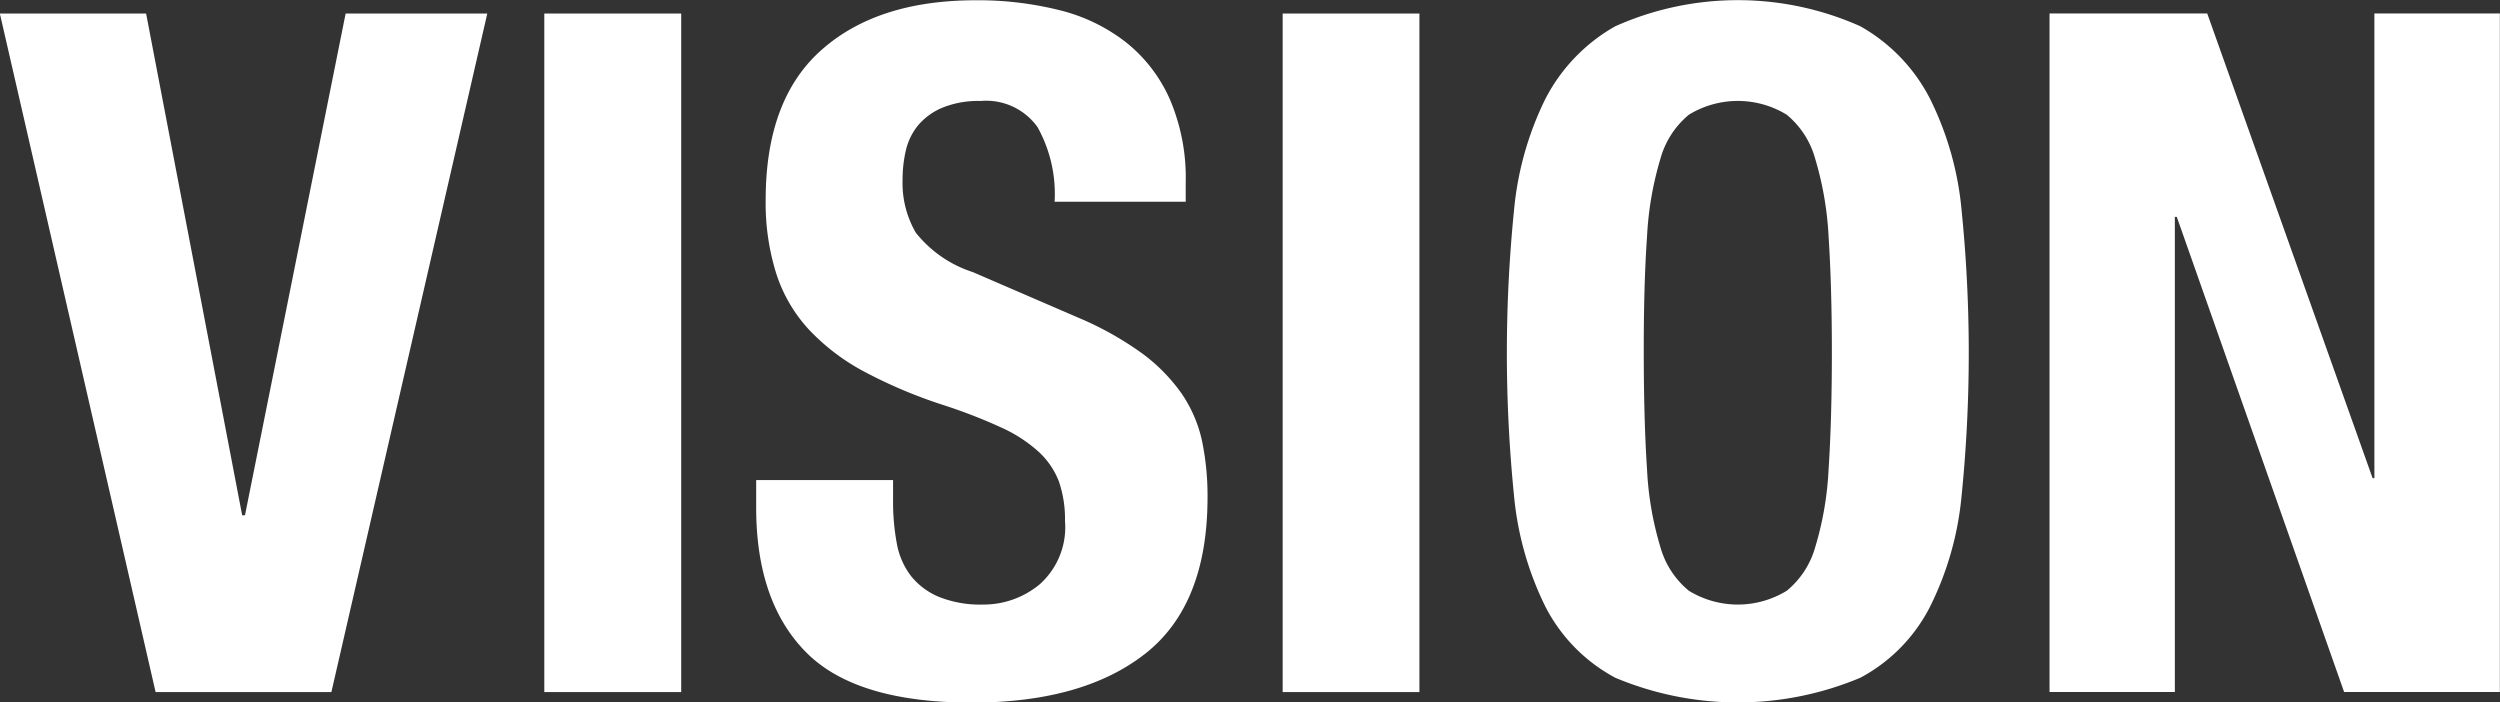 <svg xmlns="http://www.w3.org/2000/svg" width="168.38" height="47.313" viewBox="0 0 168.38 47.313">
  <rect x="0" y="0" width="168.38" height="47.313" fill="#333333" stroke="none"/>
<defs>
    <style>
      .cls-1 {
        fill: #fff;
        fill-rule: evenodd;
      }
    </style>
  </defs>
  <path id="vision_ttl.svg" class="cls-1" d="M1965.9,927.358h0.19l6.78-33.792h9.54l-10.5,45.7h-11.84l-10.49-45.7h9.85Zm20.35-33.792h9.22v45.7h-9.22v-45.7Zm23.49,32.768a15.321,15.321,0,0,0,.25,2.912,5.07,5.07,0,0,0,.96,2.208,4.73,4.73,0,0,0,1.89,1.408,7.519,7.519,0,0,0,2.98.512,5.905,5.905,0,0,0,3.81-1.376,5.156,5.156,0,0,0,1.69-4.256,7.814,7.814,0,0,0-.41-2.656,5.3,5.3,0,0,0-1.38-2.016,9.715,9.715,0,0,0-2.53-1.632,35.546,35.546,0,0,0-3.87-1.5,32.842,32.842,0,0,1-5.31-2.24,14.355,14.355,0,0,1-3.75-2.848,10.086,10.086,0,0,1-2.2-3.776,15.872,15.872,0,0,1-.71-4.96q0-6.783,3.78-10.112,3.765-3.327,10.37-3.328a22.559,22.559,0,0,1,5.66.672,11.874,11.874,0,0,1,4.48,2.176,10.121,10.121,0,0,1,2.94,3.84,13.427,13.427,0,0,1,1.06,5.6v1.28h-8.83a9.24,9.24,0,0,0-1.15-5.024,4.247,4.247,0,0,0-3.84-1.76,6.384,6.384,0,0,0-2.56.448,4.331,4.331,0,0,0-1.64,1.184,4.151,4.151,0,0,0-.83,1.7,8.669,8.669,0,0,0-.22,1.984,6.667,6.667,0,0,0,.89,3.552,8.055,8.055,0,0,0,3.84,2.656l7.11,3.072a21.8,21.8,0,0,1,4.29,2.4,11.833,11.833,0,0,1,2.65,2.688,9.06,9.06,0,0,1,1.38,3.168,18.13,18.13,0,0,1,.38,3.84q0,7.233-4.19,10.528t-11.68,3.3q-7.815,0-11.17-3.392t-3.36-9.728V924.99h9.22v1.344Zm26.24-32.768h9.21v45.7h-9.21v-45.7Zm24.54,30.688a21.678,21.678,0,0,0,.9,5.248,5.854,5.854,0,0,0,1.92,2.944,6.314,6.314,0,0,0,6.59,0,5.854,5.854,0,0,0,1.92-2.944,21.678,21.678,0,0,0,.9-5.248c0.14-2.154.22-4.768,0.22-7.84s-0.08-5.674-.22-7.808a22.081,22.081,0,0,0-.9-5.248,5.869,5.869,0,0,0-1.92-2.976,6.314,6.314,0,0,0-6.59,0,5.869,5.869,0,0,0-1.92,2.976,22.081,22.081,0,0,0-.9,5.248q-0.225,3.2-.22,7.808T2060.52,924.254Zm-8.96-17.408a21.376,21.376,0,0,1,2.11-7.52,11.844,11.844,0,0,1,4.71-4.9,20.239,20.239,0,0,1,16.51,0,11.759,11.759,0,0,1,4.7,4.9,21.166,21.166,0,0,1,2.12,7.52,95.92,95.92,0,0,1,0,19.168,21.1,21.1,0,0,1-2.12,7.488,11.159,11.159,0,0,1-4.7,4.8,21.308,21.308,0,0,1-16.51,0,11.237,11.237,0,0,1-4.71-4.8,21.311,21.311,0,0,1-2.11-7.488A95.92,95.92,0,0,1,2051.56,906.846Zm57.83,18.016h0.12v-31.3h8.45v45.7h-10.49l-11.27-32h-0.13v32h-8.44v-45.7h10.62Z" transform="translate(-1949.59 -892.656)"/>
</svg>
